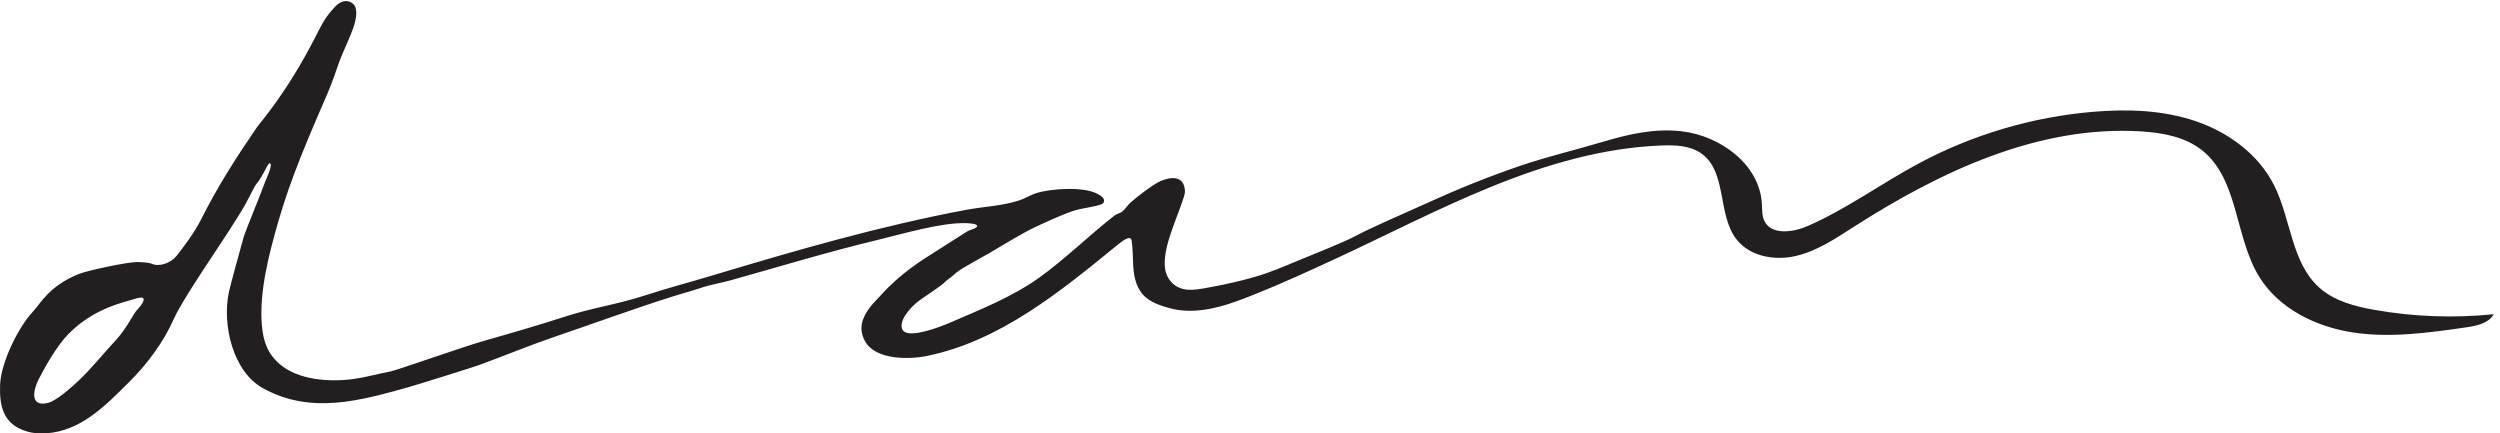 <?xml version="1.0" encoding="UTF-8" standalone="no"?>
<!-- Created with Inkscape (http://www.inkscape.org/) -->

<svg
   version="1.1"
   id="svg1"
   width="415.4"
   height="72.027"
   viewBox="0 0 415.4 72.027"
   sodipodi:docname="dan_logo_black.eps"
   xmlns:inkscape="http://www.inkscape.org/namespaces/inkscape"
   xmlns:sodipodi="http://sodipodi.sourceforge.net/DTD/sodipodi-0.dtd"
   xmlns="http://www.w3.org/2000/svg"
   xmlns:svg="http://www.w3.org/2000/svg">
  <defs
     id="defs1" />
  <sodipodi:namedview
     id="namedview1"
     pagecolor="#ffffff"
     bordercolor="#000000"
     borderopacity="0.25"
     inkscape:showpageshadow="2"
     inkscape:pageopacity="0.0"
     inkscape:pagecheckerboard="0"
     inkscape:deskcolor="#d1d1d1">
    <inkscape:page
       x="0"
       y="0"
       inkscape:label="1"
       id="page1"
       width="415.4"
       height="72.027"
       margin="0"
       bleed="0" />
  </sodipodi:namedview>
  <g
     id="g1"
     inkscape:groupmode="layer"
     inkscape:label="1">
    <g
       id="group-R5">
      <path
         id="path2"
         d="m 145.672,117.691 c 12.07,13.11 21.305,32.063 24.781,35.774 5.574,5.945 19.008,21.836 -3.367,14.297 C 156.184,164.09 117.422,157.094 85.172,123.953 71.215,109.609 57.359,85.215 48.406,67.945 41.34,54.316 36.926,32.316 60.34,38.316 70.473,40.91 88.894,57.301 97.039,64.902 113.863,80.617 126.34,96.695 145.672,117.691 Z m 295.914,418.59 c 5.809,-5.683 3.219,-18.625 1.055,-25.597 -4.907,-15.813 -14.121,-32.911 -19.606,-48.657 -4.195,-12.05 -8.289,-24.152 -13.336,-35.871 C 386.34,371.887 363.621,320.516 347.383,263.727 335.98,223.84 323.766,177.301 327.129,135.66 c 1.617,-20.008 6.91,-35.715 22.266,-48.949 23.293,-20.078 62.136,-22.676 91.929,-18.691 14.77,1.977 31.203,6.543 46.227,9.414 9.207,1.762 90.637,30.918 119.785,39.074 25.602,7.164 70.824,20.41 95.922,28.644 37.555,12.321 65.754,15.399 103.336,27.551 31.886,10.317 49.648,14.606 82.469,24.449 104.515,31.34 209.927,62.051 318.427,82.321 21.67,4.047 44.87,4.726 66.3,11.871 6.83,2.277 13.31,6.433 20.03,8.664 18.57,6.148 60.82,8.871 77.72,-0.883 1.28,-0.734 5.65,-2.898 7.15,-5.789 0.78,-1.512 1.49,-4.594 -1.51,-6.414 -2.99,-1.824 -13.46,-3.742 -15.61,-4.18 -12.78,-2.597 -16.17,-2.605 -28.14,-7.304 -12.22,-4.793 -26.59,-11.079 -39.37,-17.196 -20.13,-9.625 -39.05,-21.887 -58.25,-32.984 -4.27,-2.465 -32.3,-17.774 -38.38,-22.285 -5.02,-3.731 -8.17,-7.02 -12.58,-10.153 -1.83,-1.308 -3.78,-2.828 -4.59,-3.773 -2.18,-2.563 -7.01,-5.606 -10.01,-7.844 -16.28,-12.105 -27.51,-16.191 -39.2,-33.437 -4.68,-6.899 -6.78,-15.903 -1.87,-20.114 9.45,-8.101 44.08,4.883 58.59,11.176 37.31,16.18 76.57,31.641 109.83,55.371 33.47,23.875 62.58,53.114 95.04,78.266 2.82,2.187 6.66,2.637 9.23,4.621 3.37,2.586 7.41,8.633 10.44,11.328 8.44,7.52 25.62,20.75 35.45,25.887 6.02,3.152 27.97,11.648 32.01,-6.699 1.54,-6.977 -0.39,-10.817 -1.62,-14.766 -7.73,-24.891 -29.84,-68.406 -21.03,-93.117 4.73,-13.254 16.13,-20.406 30.01,-20.223 11.99,0.16 24,3.305 35.73,5.383 4.5,0.82 26.82,5.453 44.52,10.648 21.24,6.239 35.1,12.536 55.49,20.938 20.53,8.457 53.26,21.328 69.31,29.637 28.71,14.867 59.67,27.636 89.39,41.207 38.55,17.601 77.88,33.558 118,47.218 33.35,11.356 67.69,19.375 101.43,29.438 32.77,9.765 65.84,17.652 100.32,13.547 48.39,-5.766 96.95,-41.606 99.83,-90.25 0.43,-7.297 -0.08,-14.953 3.06,-21.547 8.7,-18.242 35.65,-14.606 54.18,-6.52 48.31,21.09 91.26,52.629 137.68,77.618 67.7,36.437 142.95,58.761 219.56,65.136 42.95,3.574 87.03,2.055 127.82,-11.863 40.79,-13.922 78.17,-41.359 97.56,-79.844 21.36,-42.387 21.5,-97.269 57.17,-128.57 18.67,-16.375 43.86,-22.906 68.32,-27.227 49.09,-8.668 99.38,-10.504 148.98,-5.437 -6.48,-11.469 -21.33,-14.52 -34.36,-16.399 -46.74,-6.726 -94.29,-13.461 -140.99,-6.48 -46.7,6.984 -93.3,29.785 -117.91,70.09 -30.58,50.07 -25.42,121.875 -71.65,157.996 -21.07,16.465 -48.82,21.523 -75.51,23.183 -128.36,7.985 -251.61,-50.293 -359.86,-119.73 -22.65,-14.527 -45.58,-29.887 -71.8,-35.93 -26.23,-6.043 -57.01,-0.633 -73.69,20.489 -24.34,30.847 -11.83,83.711 -43.43,107.062 -14.09,10.414 -32.94,11.215 -50.45,10.527 -147.22,-5.761 -279.94,-82.73 -410.43,-142.964 -7.76,-3.582 -15.53,-7.145 -23.3,-10.692 -31.1,-14.187 -64.78,-29.109 -96.76,-40.808 -26.59,-9.727 -56.78,-16.504 -84.74,-8.625 -14.26,4.011 -28.79,8.996 -36.83,22.363 -11.32,18.836 -6.69,41.387 -9.99,61.965 -1.3,8.086 -13.33,-1.93 -19.15,-6.668 -69.87,-57.02 -145.61,-119.059 -236.9,-137.571 -22.63,-4.59 -64.14,-4.957 -77.03,18.508 -8.77,15.961 -3.55,29.692 6.64,42.961 3.72,4.856 8.7,9.418 13.19,14.488 23.44,26.489 51.88,44.196 63.39,51.403 6.1,3.82 37.2,23.859 44.1,28.07 4.04,2.469 12.69,3.875 12.76,7.008 0.06,3.133 -11.95,3.48 -14.33,3.547 -30.77,0.89 -79.39,-13.613 -110.58,-21.117 -61.39,-14.766 -122.14,-33.239 -183.19,-50.332 -11.973,-3.356 -27.285,-5.821 -38.512,-9.973 -3.305,-1.223 -26.191,-7.82 -32.684,-9.863 C 792.004,155.949 743.395,137.93 694.082,121.223 662.797,110.621 630.676,97.246 599.465,85.82 590.598,82.57 519.91,60.523 509.98,57.762 450.559,41.234 388.984,23.359 328.895,56.34 c -38.344,21.043 -51.254,79.523 -43.09,119.601 1.543,7.59 14,53.079 18.613,69.411 2.145,7.589 22.094,55.457 26.812,69.05 0.641,1.84 9.106,19.25 6.649,22.625 -2.082,2.86 -5.949,-6.945 -7.953,-10.371 -0.664,-1.136 -5.938,-11.101 -9.52,-14.797 -1.957,-2.015 -10.609,-19.839 -14.035,-25.941 C 297.863,270.77 272.395,232.191 267.902,225.516 255.906,207.699 224.781,160.512 217.309,143.504 204.5,114.348 184.086,86.844 161.246,64.188 131.566,34.746 101.539,3.348 57.844,0.203 47.984,-0.504 37.957,0.582 28.715,4.207 4.316,13.773 -0.816,33.875 0.098,60.543 1.043,87.922 22.359,132.391 41.453,152.609 c 8.945,9.473 19.797,31.579 56.695,46.512 11.926,4.824 61.114,15.067 73.098,15.067 10,0 16.891,-1.446 18.172,-2.047 9.734,-4.586 24.156,1.086 30.91,9.464 7.719,9.575 22.469,29.137 30.356,44.801 21.468,42.645 43.363,76.774 70.062,115.824 4.852,7.098 36.559,41.821 72.547,111.731 6.266,12.172 11.879,24.465 21.375,34.789 3.211,3.496 6.41,8.145 12.637,10.465 6.222,2.324 11.144,0.137 14.281,-2.934"
         style="fill:#231f20;fill-opacity:1;fill-rule:nonzero;stroke:none"
         transform="matrix(0.133,0,0,-0.133,0,72.027)" />
    </g>
  </g>
</svg>
